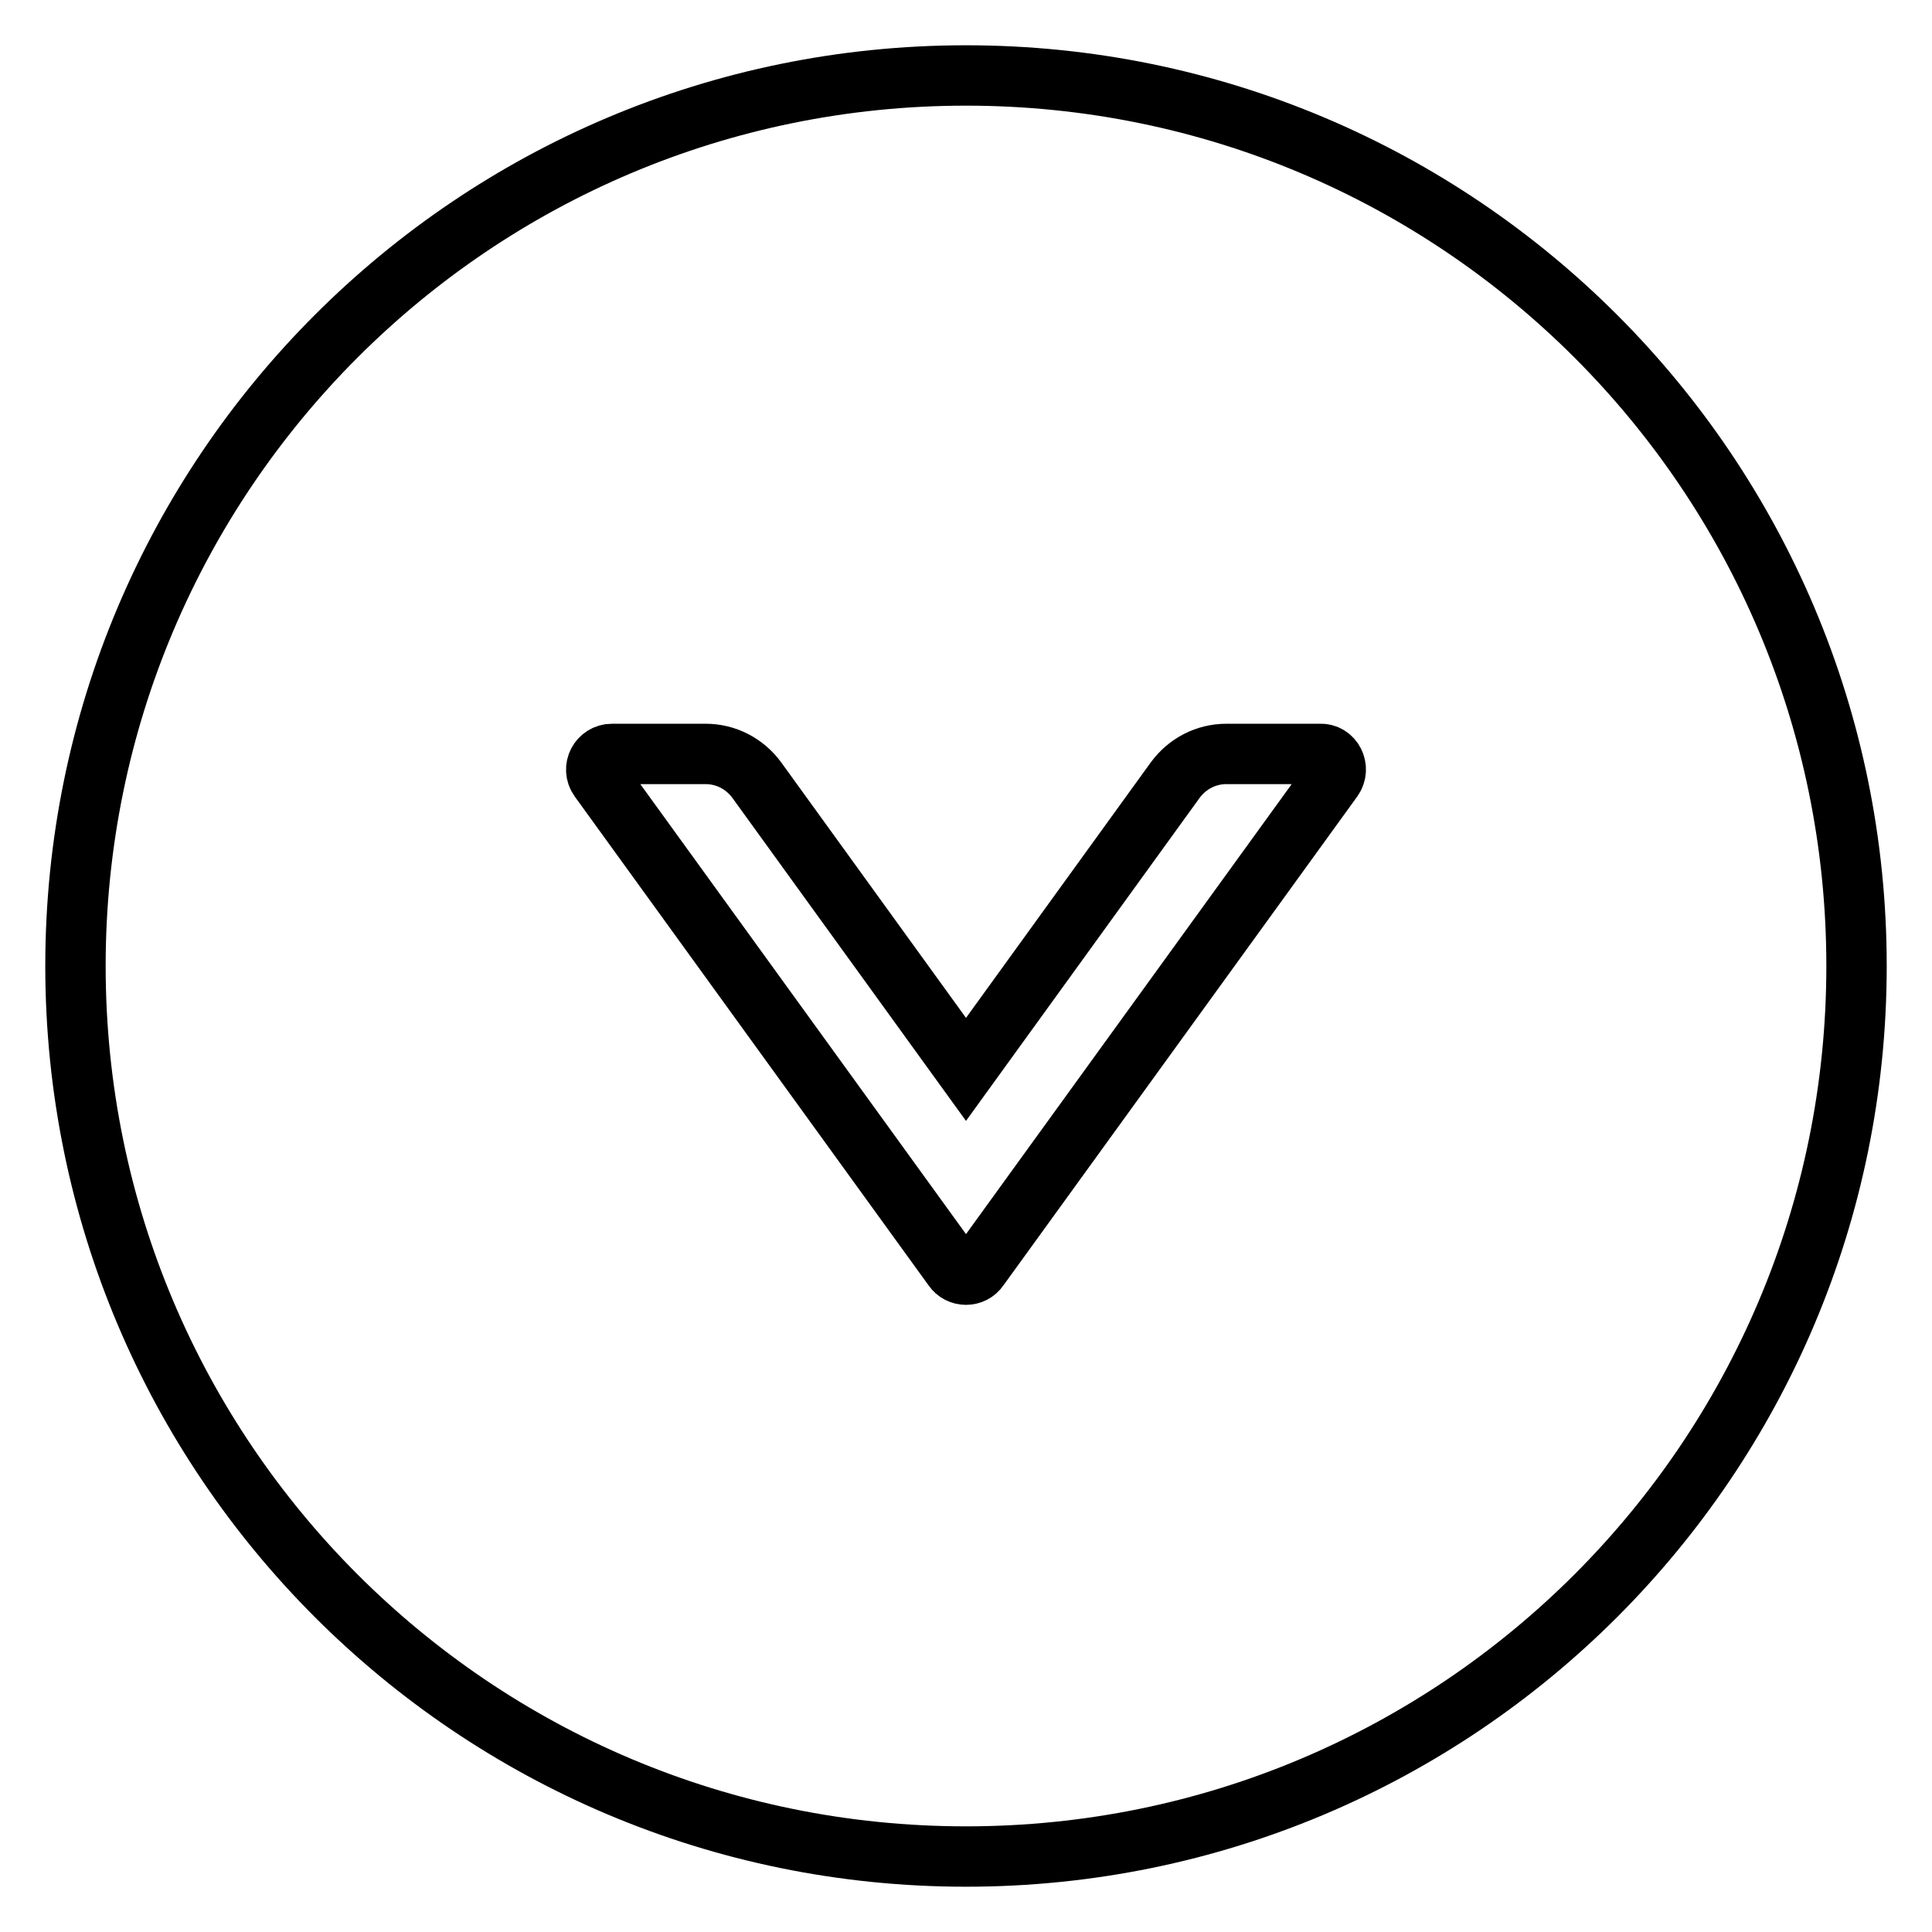 <?xml version="1.0" encoding="utf-8"?>
<!-- Svg Vector Icons : http://www.onlinewebfonts.com/icon -->
<!DOCTYPE svg PUBLIC "-//W3C//DTD SVG 1.1//EN" "http://www.w3.org/Graphics/SVG/1.1/DTD/svg11.dtd">
<svg version="1.1" xmlns="http://www.w3.org/2000/svg" xmlns:xlink="http://www.w3.org/1999/xlink" x="0px" y="0px" viewBox="0 0 256 256" enable-background="new 0 0 256 256" xml:space="preserve">
<g> <path stroke-width="8" fill-opacity="0" stroke="#000000"  d="M128,10C62.8,10,10,62.8,10,128c0,65.2,52.8,118,118,118c65.2,0,118-52.8,118-118C246,62.8,193.2,10,128,10 z M176.6,103.2L129.7,168c-0.8,1.2-2.6,1.2-3.4,0l-46.9-64.8c-1-1.4,0-3.3,1.7-3.3h12.4c2.7,0,5.2,1.3,6.8,3.5l27.7,38.3l27.7-38.3 c1.6-2.2,4.1-3.5,6.8-3.5h12.4C176.6,99.8,177.6,101.8,176.6,103.2z"/></g>
</svg>
